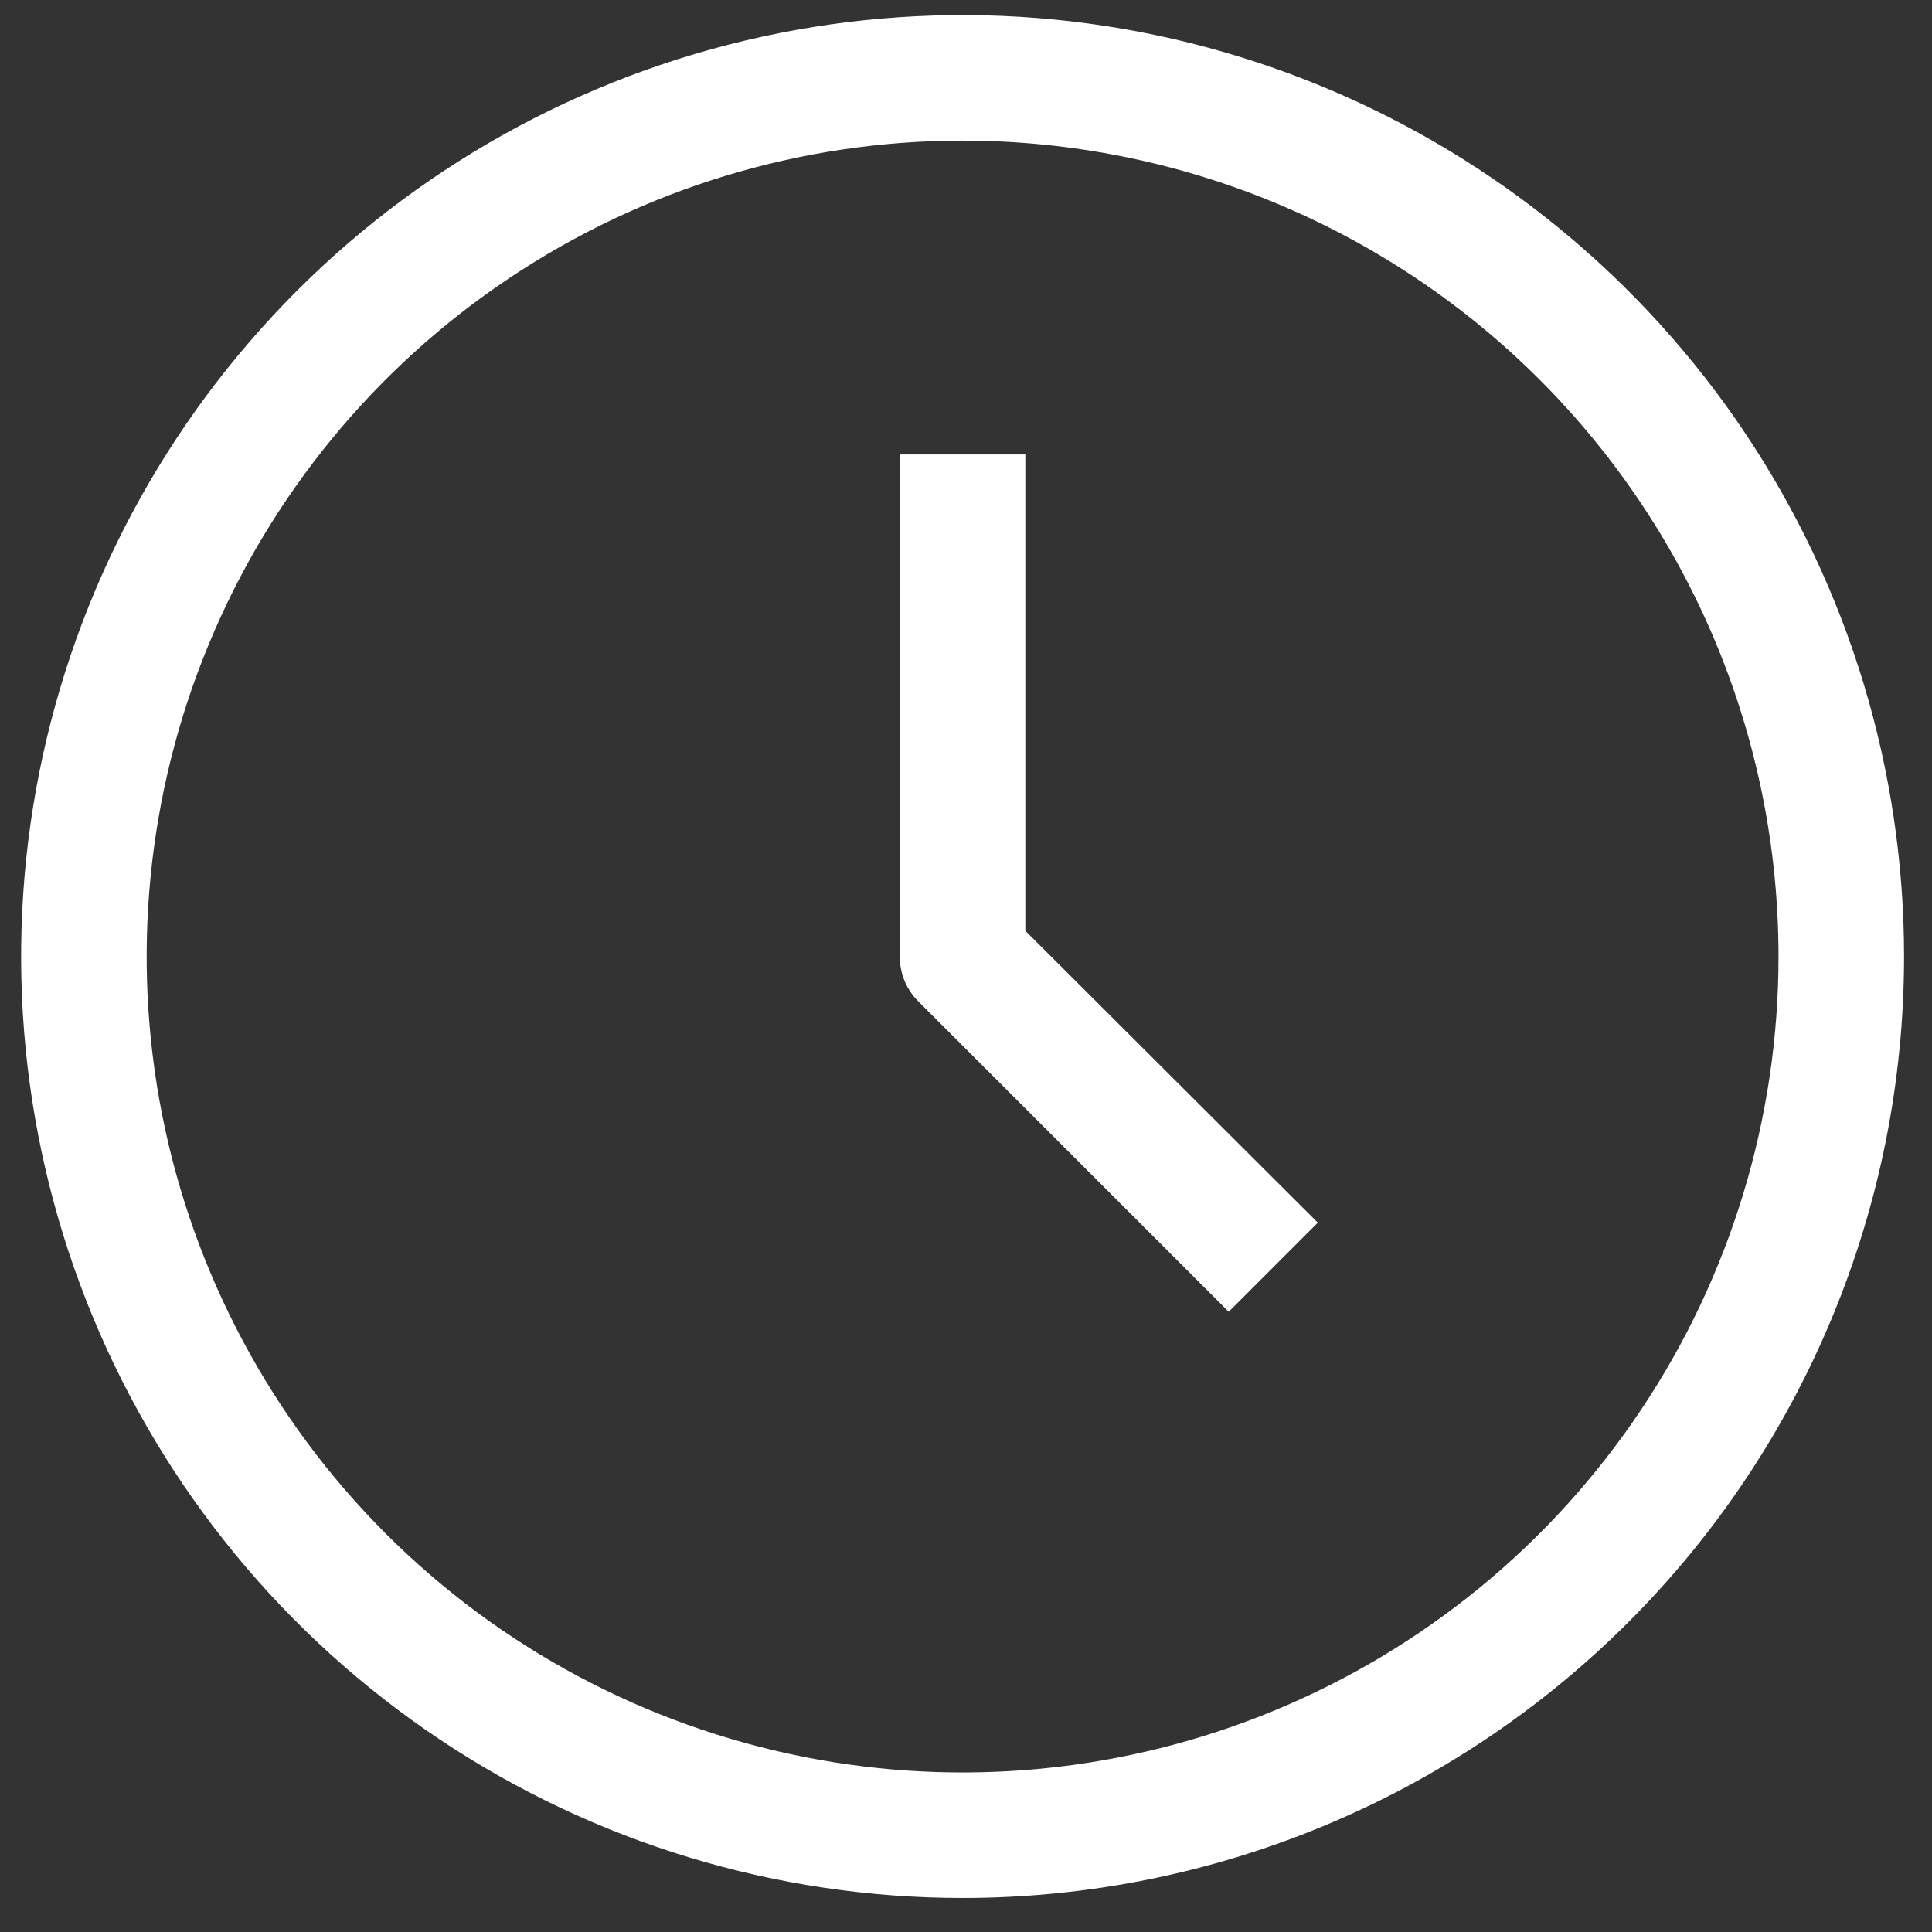 <svg width="41" height="41" viewBox="0 0 41 41" fill="none" xmlns="http://www.w3.org/2000/svg">
<rect x="0" y="0" width="41" height="41" fill="#333333" stroke="none"/>
<path d="M20.427 40.278C16.476 40.278 12.613 39.107 9.328 36.911C6.042 34.716 3.481 31.596 1.969 27.945C0.457 24.294 0.061 20.277 0.832 16.401C1.603 12.526 3.506 8.966 6.3 6.172C9.094 3.377 12.654 1.475 16.53 0.704C20.405 -0.067 24.422 0.328 28.073 1.841C31.724 3.353 34.844 5.914 37.04 9.199C39.235 12.485 40.407 16.348 40.407 20.299C40.407 25.598 38.302 30.68 34.555 34.427C30.808 38.173 25.726 40.278 20.427 40.278ZM20.427 2.984C17.003 2.984 13.655 3.999 10.808 5.902C7.96 7.805 5.741 10.509 4.43 13.673C3.12 16.837 2.777 20.318 3.445 23.677C4.113 27.036 5.762 30.121 8.184 32.543C10.605 34.965 13.691 36.614 17.049 37.282C20.408 37.95 23.89 37.607 27.054 36.296C30.218 34.986 32.922 32.767 34.825 29.919C36.727 27.072 37.743 23.724 37.743 20.299C37.743 15.707 35.919 11.303 32.671 8.055C29.424 4.808 25.02 2.984 20.427 2.984Z" fill="white"/>
<path d="M26.075 27.838L19.482 21.245C19.358 21.12 19.261 20.973 19.194 20.811C19.128 20.648 19.095 20.474 19.096 20.299V9.644H21.759V19.753L27.966 25.947L26.075 27.838Z" fill="white"/>
</svg>

